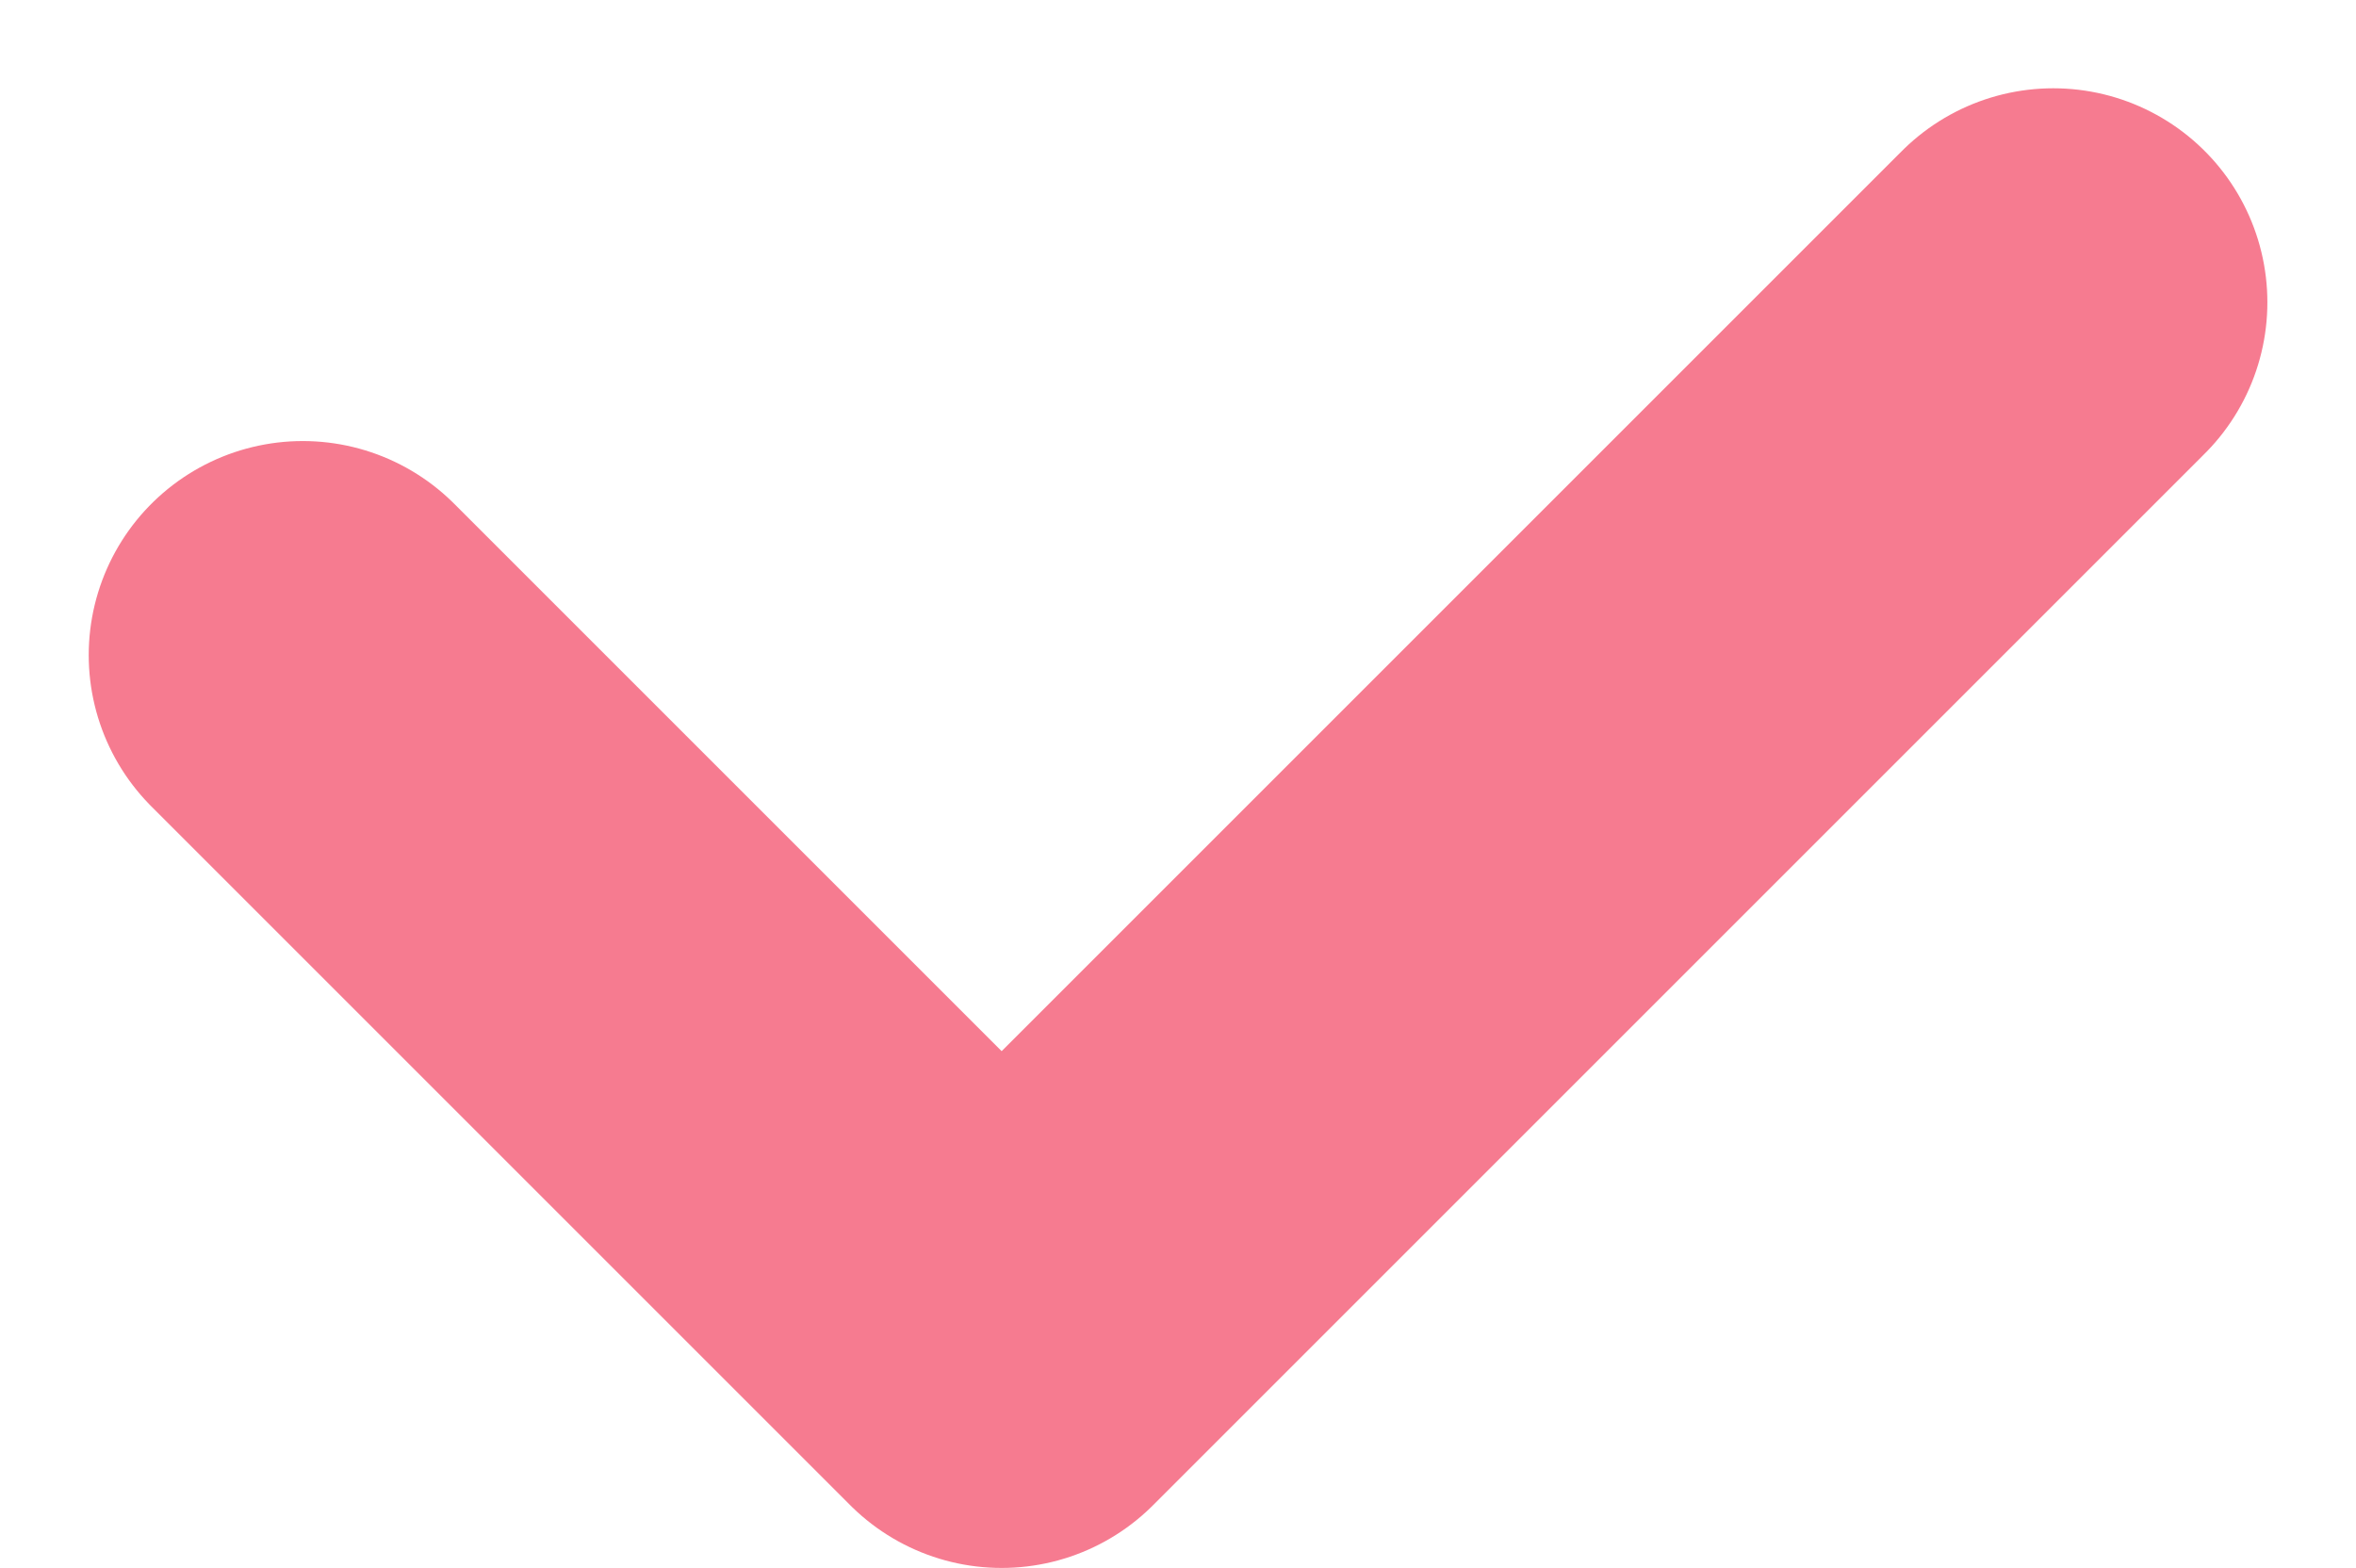 <svg xmlns="http://www.w3.org/2000/svg" width="27.513" height="18.317" viewBox="0 0 27.513 18.317">
  <g id="グループ_2184" data-name="グループ 2184" transform="translate(-764.98 -856.82)">
    <path id="パス_6148" data-name="パス 6148" d="M1362.306,846.7l-12.281,12.281-8.161-8.161" transform="translate(-573.348 13.651)" fill="none" stroke="#f67b90" stroke-linecap="round" stroke-linejoin="round" stroke-width="5"/>
  </g>
</svg>
